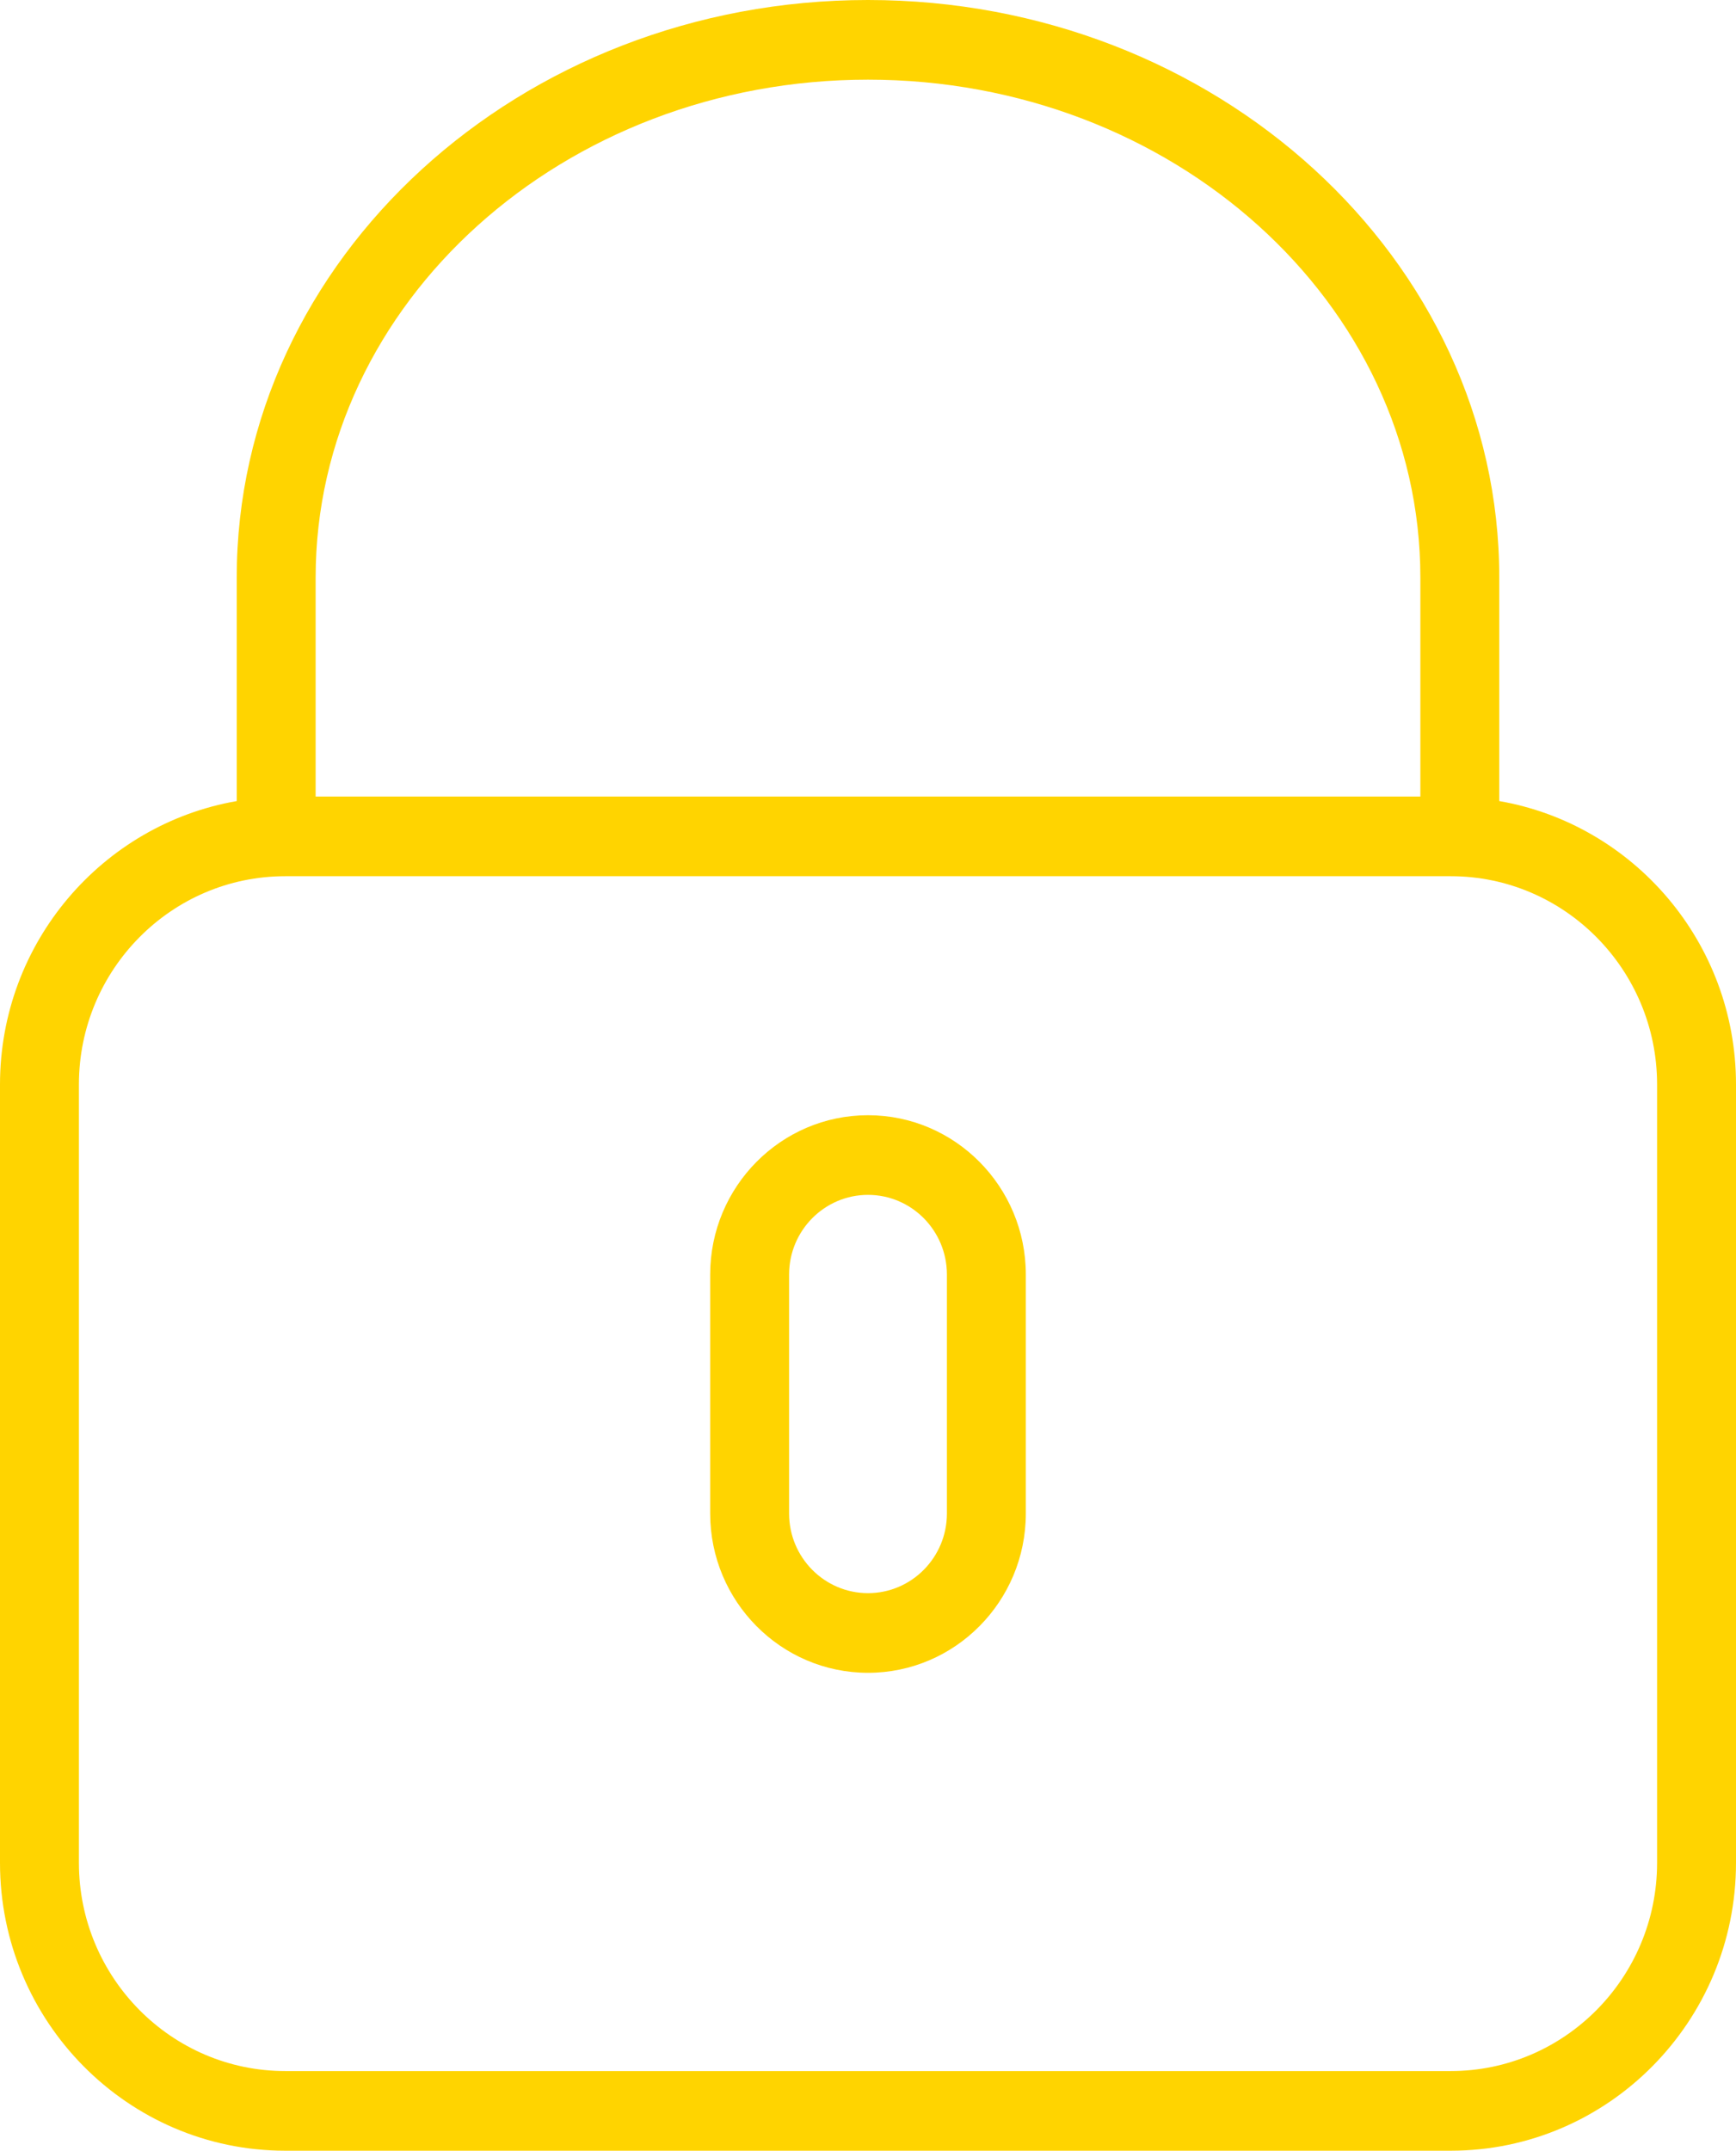 <svg width="88" height="109" viewBox="0 0 88 109" version="1.1" xmlns="http://www.w3.org/2000/svg" xmlns:xlink="http://www.w3.org/1999/xlink">
<title>002-locked</title>
<desc>Created using Figma</desc>
<g id="Canvas" transform="translate(16295 7626)">
<g id="002-locked">
<g id="Group">
<g id="Vector">
<use xlink:href="#path0_fill" transform="translate(-16295 -7626)" fill="#FFD400"/>
</g>
<g id="Vector">
<use xlink:href="#path1_fill" transform="translate(-16259 -7569.48)" fill="#FFD400"/>
</g>
</g>
</g>
</g>
<defs>
<path id="path0_fill" d="M 76 40.599L 76 29.268C 76 13.13 61.644 0 44 0C 26.356 0 12 13.13 12 29.268L 12 40.599C 5.198 41.781 0 47.764 0 54.964L 0 94.41C 0 102.454 6.486 109 14.458 109L 73.542 109C 81.514 109 88 102.454 88 94.408L 88 54.962C 88 47.764 82.802 41.781 76 40.599ZM 16 29.268C 16 15.355 28.56 4.037 44 4.037C 59.44 4.037 72 15.355 72 29.268L 72 40.37L 16 40.37L 16 29.268ZM 84 94.408C 84 100.228 79.308 104.963 73.542 104.963L 14.458 104.963C 8.692 104.963 4 100.228 4 94.408L 4 54.962C 4 49.143 8.692 44.407 14.458 44.407L 73.542 44.407C 79.308 44.407 84 49.143 84 54.962L 84 94.408Z"/>
<path id="path1_fill" d="M 8 0C 3.588 0 0 3.621 0 8.074L 0 20.185C 0 24.638 3.588 28.259 8 28.259C 12.412 28.259 16 24.638 16 20.185L 16 8.074C 16 3.621 12.412 0 8 0ZM 12 20.185C 12 22.412 10.206 24.222 8 24.222C 5.794 24.222 4 22.412 4 20.185L 4 8.074C 4 5.848 5.794 4.037 8 4.037C 10.206 4.037 12 5.848 12 8.074L 12 20.185Z"/>
</defs>
</svg>
